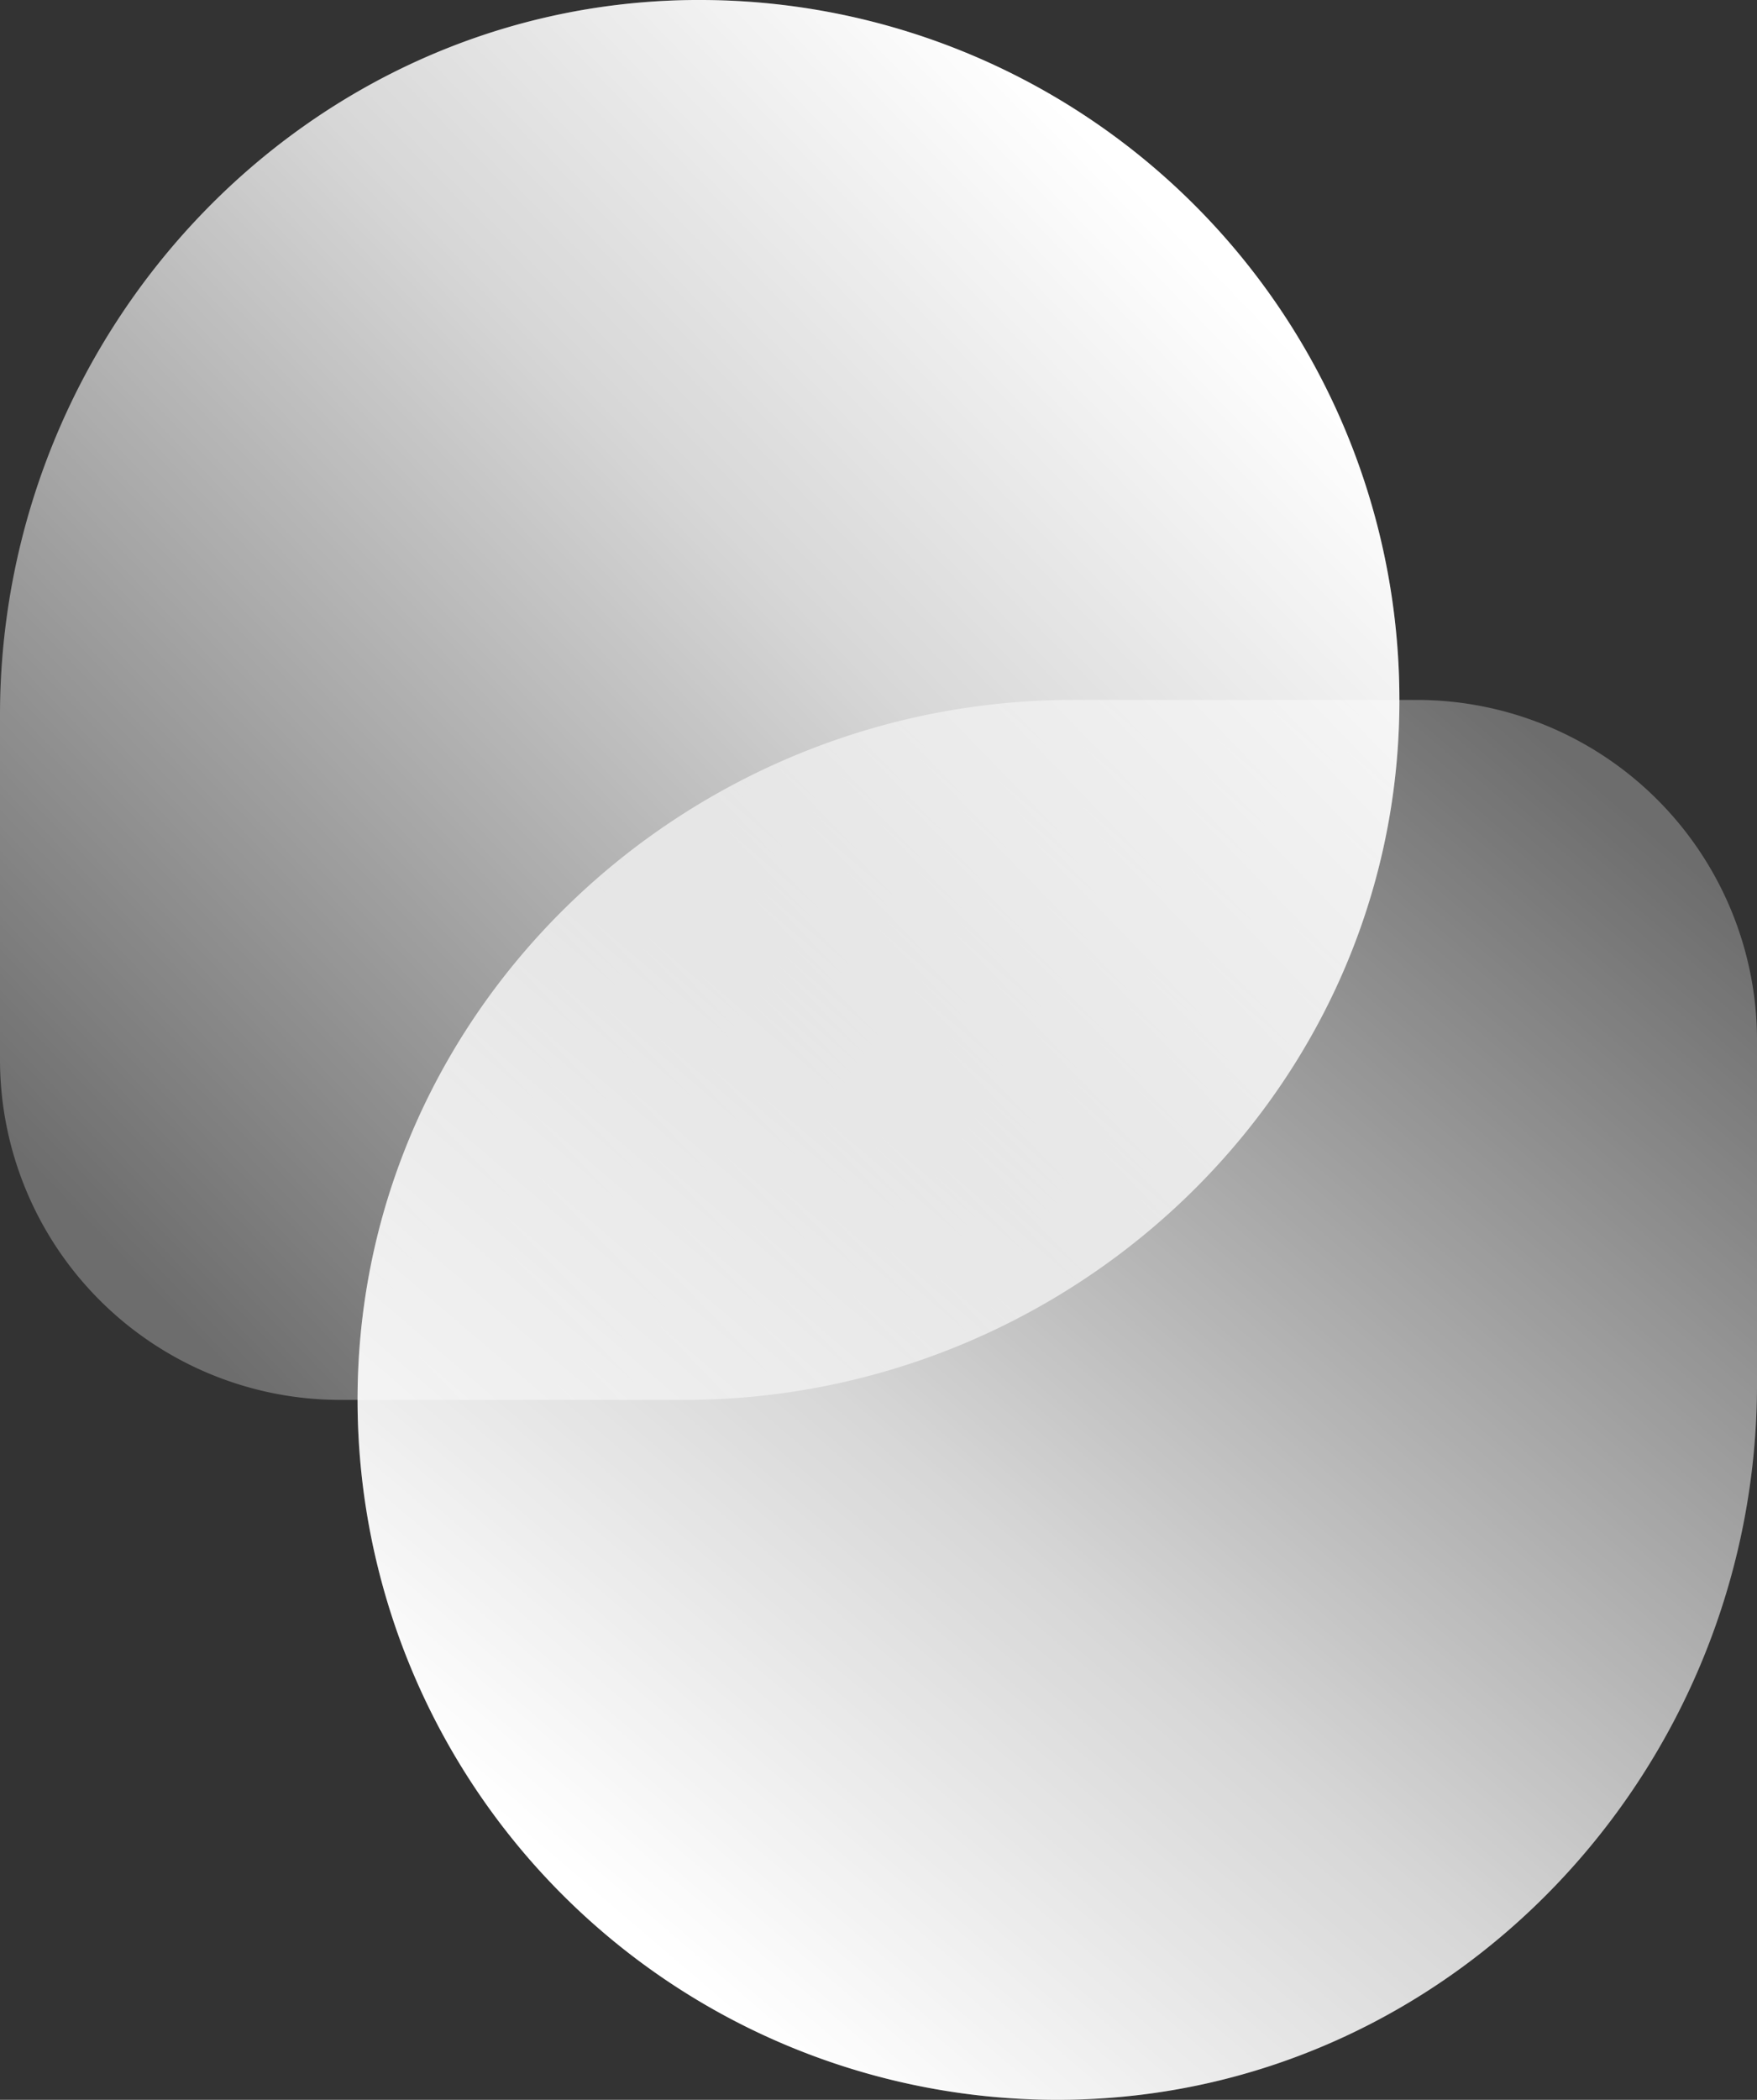 <?xml version="1.0" encoding="UTF-8"?>
<svg xmlns="http://www.w3.org/2000/svg" xmlns:xlink="http://www.w3.org/1999/xlink" id="diafin-icon-white" width="233.152" height="278.547" viewBox="0 0 233.152 278.547">
  <rect x="0" y="0" width="233.152" height="278.547" fill="#333333" stroke="none"/>
  <defs>
    <linearGradient id="linear-gradient" x1="0.203" y1="0.885" x2="0.902" y2="0.068" gradientUnits="objectBoundingBox">
      <stop offset="0" stop-color="#fff"></stop>
      <stop offset="0.36" stop-color="#fff" stop-opacity="0.753"></stop>
      <stop offset="1" stop-color="#fff" stop-opacity="0.102"></stop>
    </linearGradient>
    <linearGradient id="linear-gradient-2" x1="0.837" y1="0.158" x2="0.076" y2="0.896" xlink:href="#linear-gradient"></linearGradient>
  </defs>
  <path id="Path_10663" data-name="Path 10663" d="M106.895,23.378c-51.067,0-94.158,40.347-94.937,91.41a92.856,92.856,0,0,0,92.669,94.289h.314q.649,0,1.3-.012c51.063-.774,91.41-43.866,91.41-94.937V68.408a45.165,45.165,0,0,0-45.034-45.03Z" transform="translate(35.502 69.47)" fill="#fff" opacity="0.2"></path>
  <path id="Path_10662" data-name="Path 10662" d="M92.717,0c-.437,0-.87,0-1.307.008C40.347.79,0,43.878,0,94.945v45.721A45.163,45.163,0,0,0,45.03,185.7H90.755c51.063,0,94.162-40.351,94.933-91.41A92.847,92.847,0,0,0,93.014,0Z" transform="translate(0 0)" fill="#fff" opacity="0.2"></path>
  <path id="Path_10648" data-name="Path 10648" d="M106.895,23.378c-51.067,0-94.158,40.347-94.937,91.41a92.856,92.856,0,0,0,92.669,94.289h.314q.649,0,1.3-.012c51.063-.774,91.41-43.866,91.41-94.937V68.408a45.165,45.165,0,0,0-45.034-45.03Z" transform="translate(35.502 69.47)" fill="url(#linear-gradient)"></path>
  <path id="Path_10650" data-name="Path 10650" d="M92.717,0c-.437,0-.87,0-1.307.008C40.347.79,0,43.878,0,94.945v45.721A45.163,45.163,0,0,0,45.03,185.7H90.755c51.063,0,94.162-40.351,94.933-91.41A92.847,92.847,0,0,0,93.014,0Z" transform="translate(0 0)" fill="url(#linear-gradient-2)"></path>
</svg>
